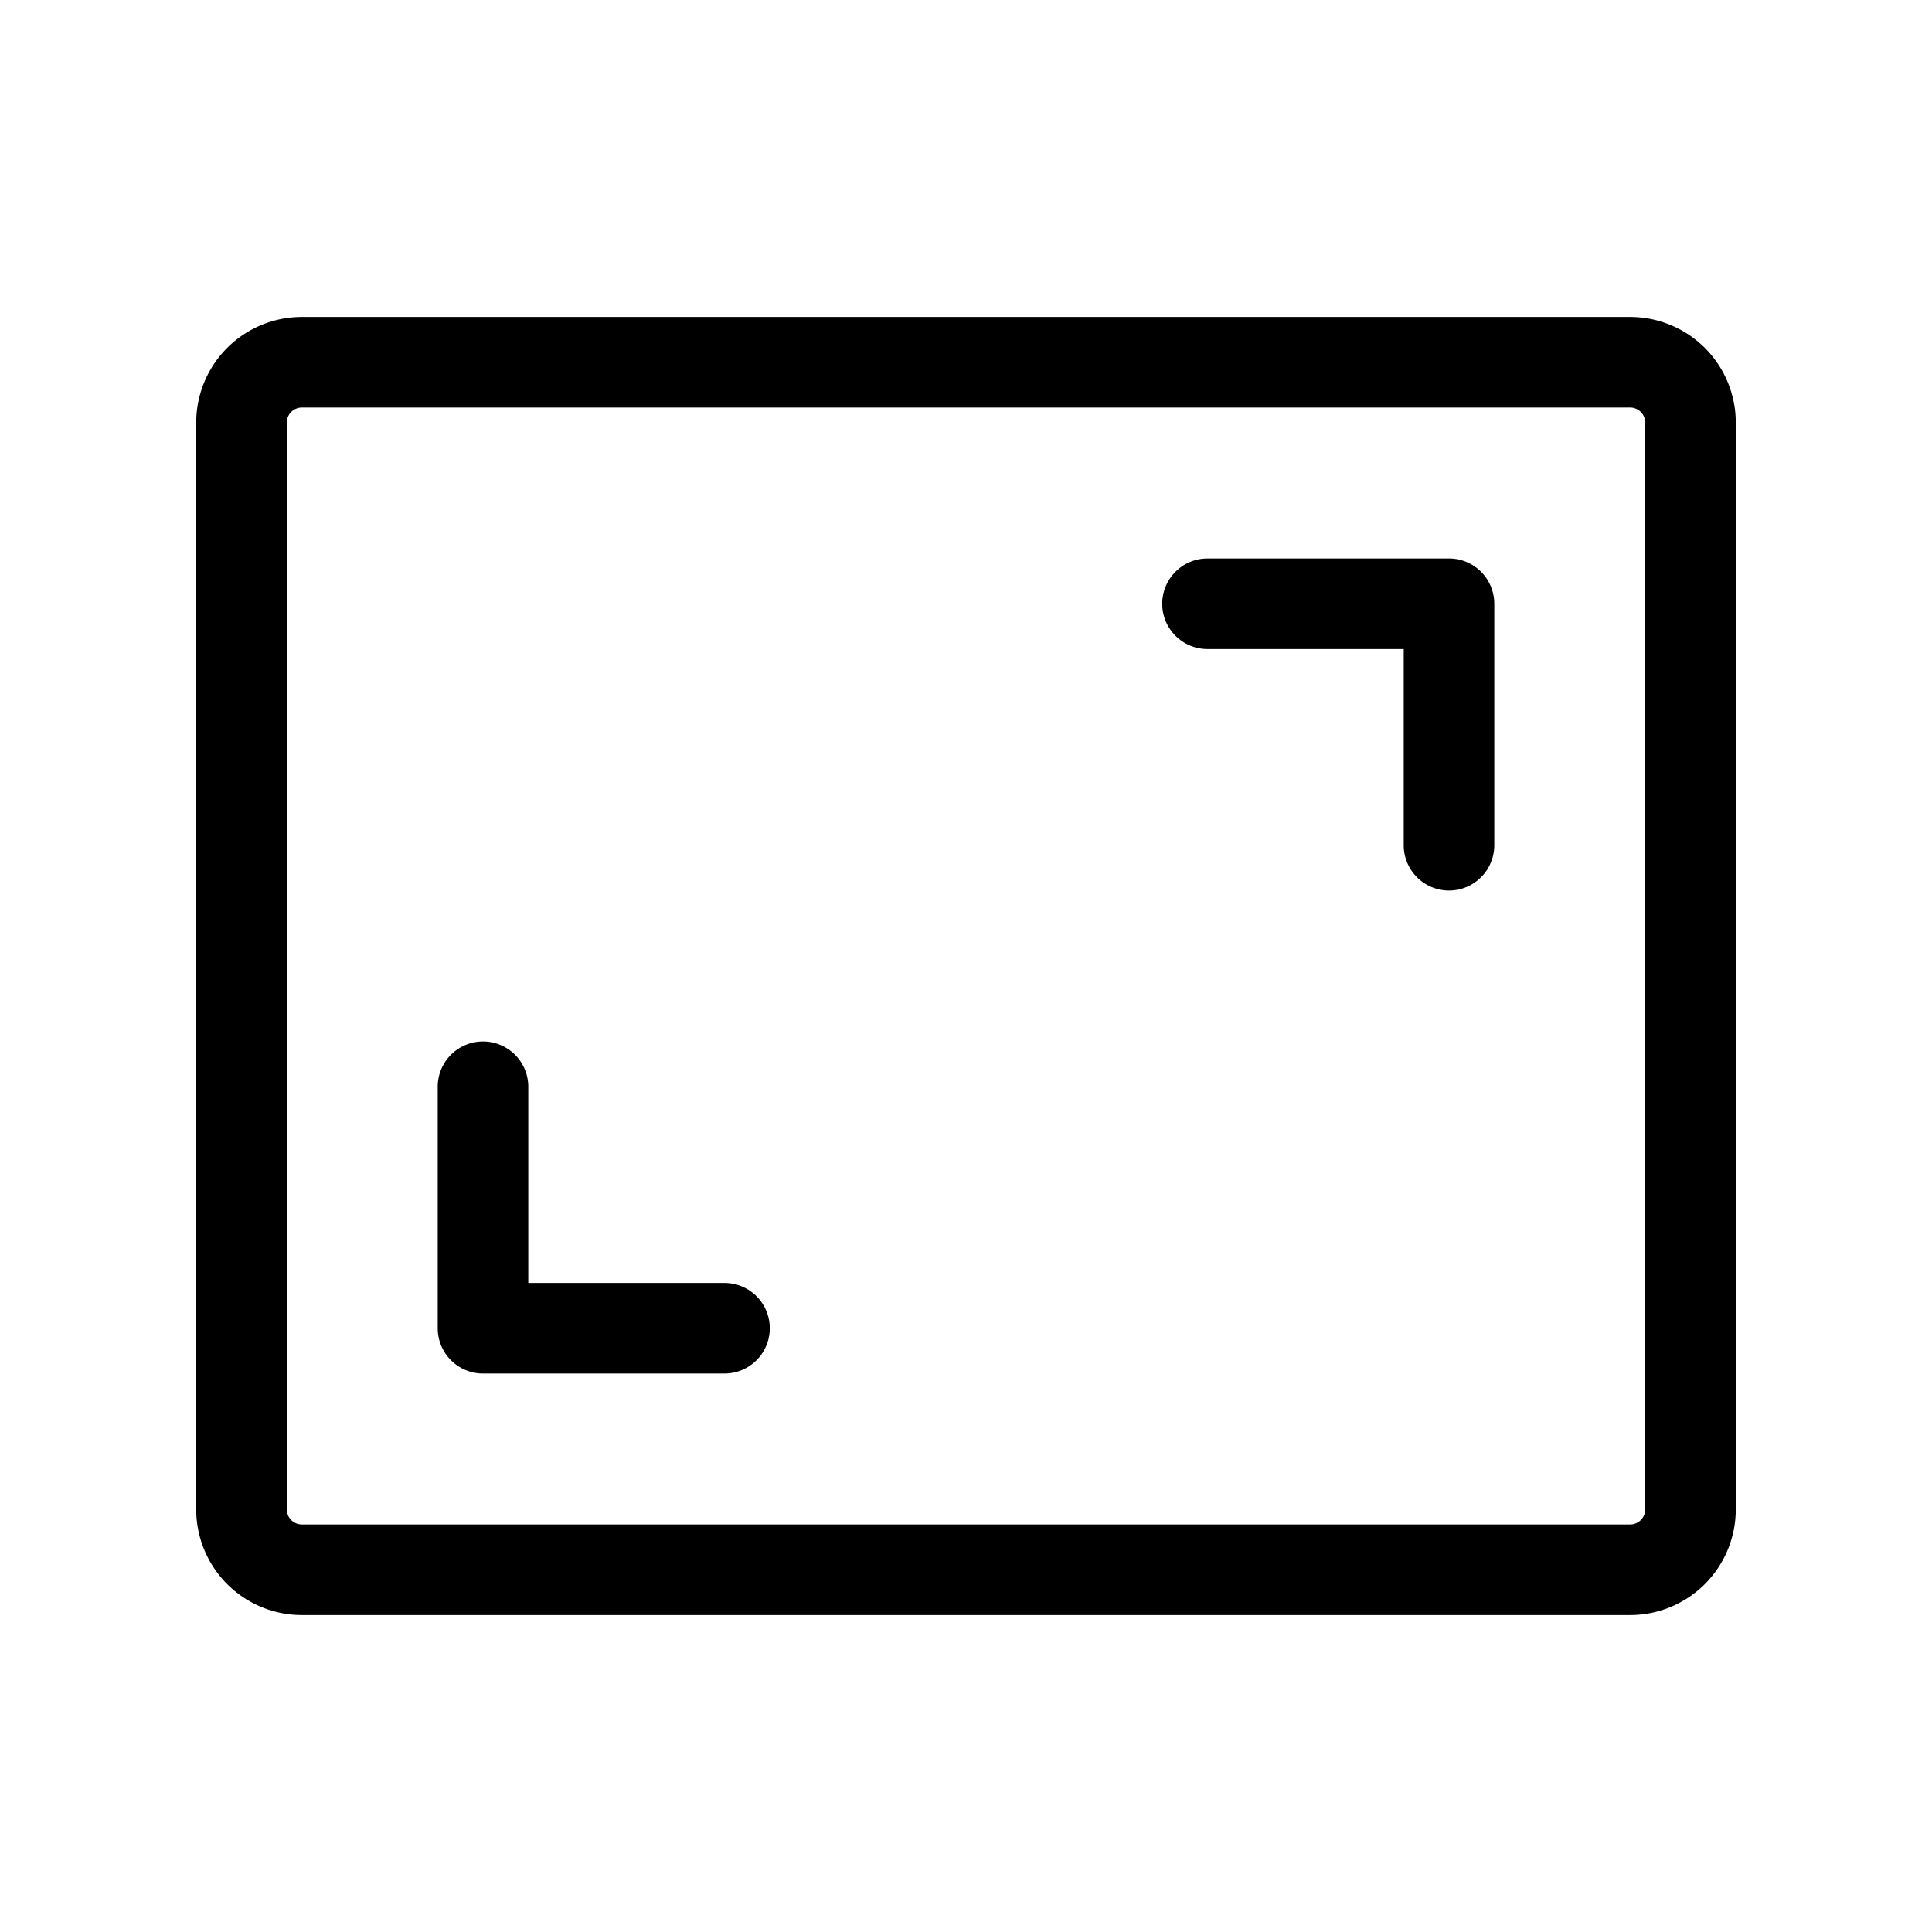 <svg xmlns="http://www.w3.org/2000/svg" viewBox="0 0 256 256" fill="currentColor"><path d="M198,80v32a6,6,0,0,1-12,0V86H160a6,6,0,0,1,0-12h32A6,6,0,0,1,198,80ZM96,170H70V144a6,6,0,0,0-12,0v32a6,6,0,0,0,6,6H96a6,6,0,0,0,0-12ZM230,56V200a14,14,0,0,1-14,14H40a14,14,0,0,1-14-14V56A14,14,0,0,1,40,42H216A14,14,0,0,1,230,56Zm-12,0a2,2,0,0,0-2-2H40a2,2,0,0,0-2,2V200a2,2,0,0,0,2,2H216a2,2,0,0,0,2-2Z"/></svg>